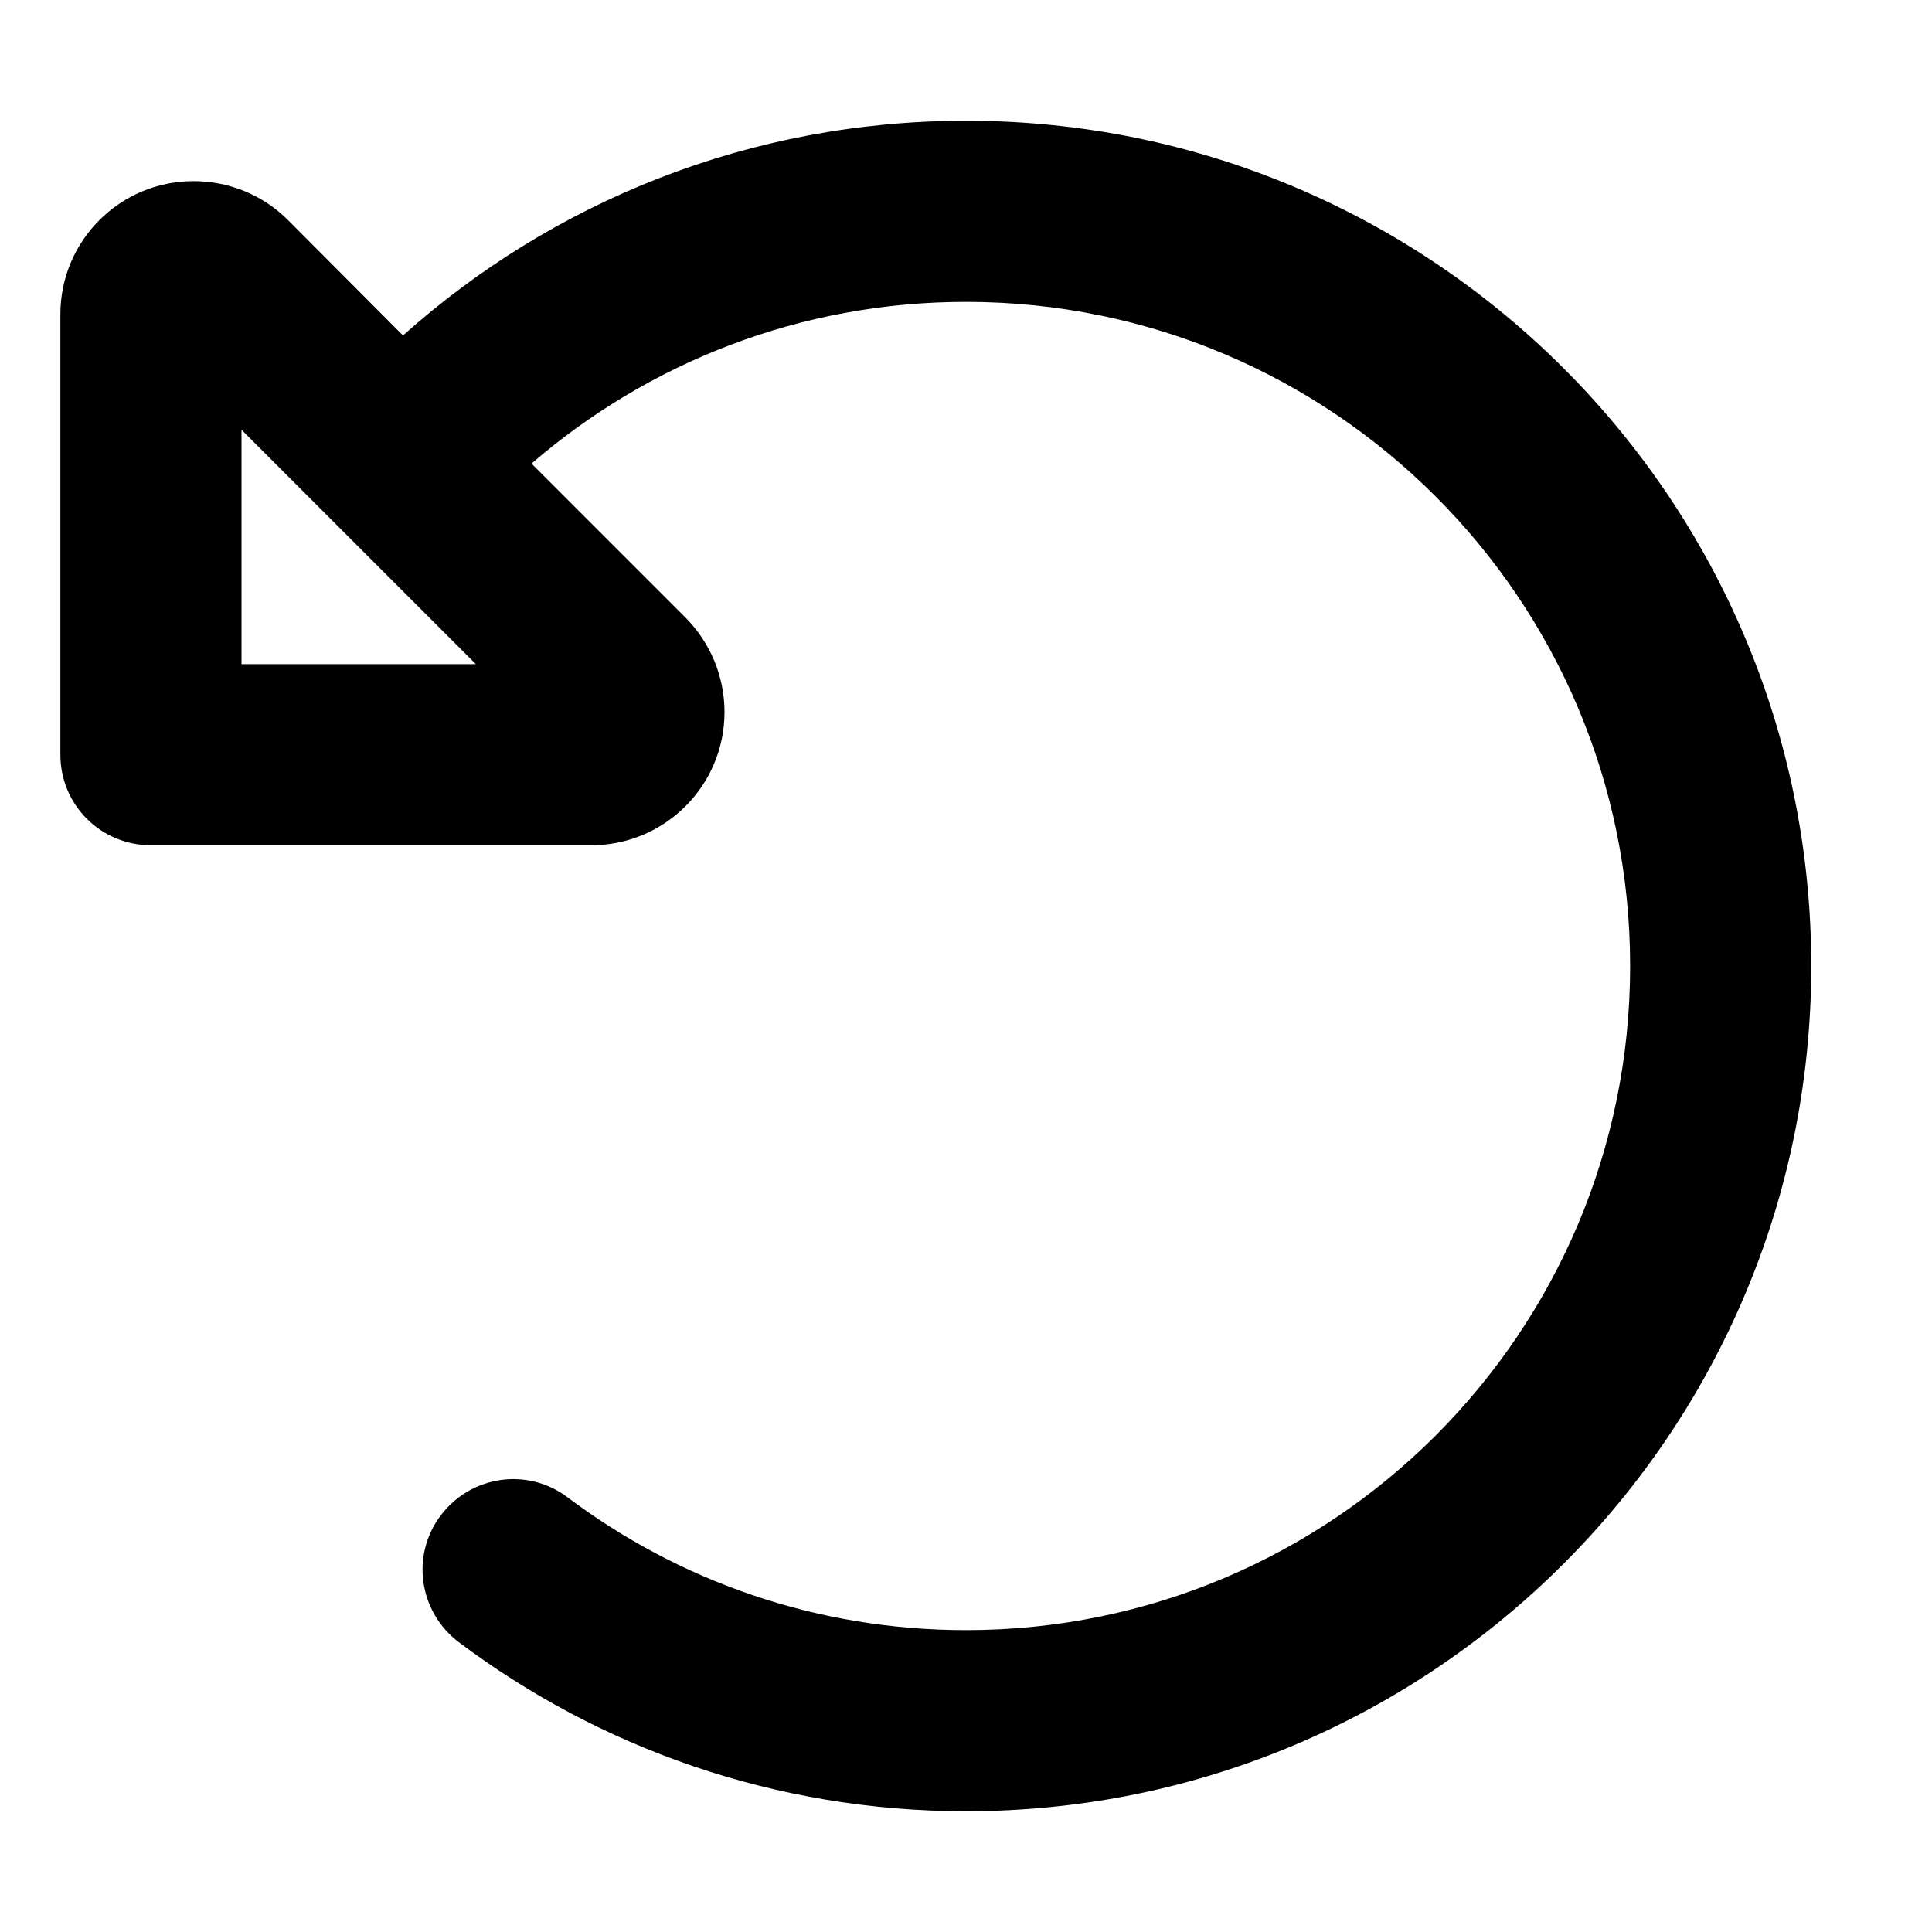<svg xmlns="http://www.w3.org/2000/svg" viewBox="0 0 512 512"><!--! Font Awesome Pro 6.7.1 by @fontawesome - https://fontawesome.com License - https://fontawesome.com/license (Commercial License) Copyright 2024 Fonticons, Inc. --><path d="M140.8 122.9C171.7 96.2 212 80 256 80c97.2 0 176 78.8 176 176s-78.8 176-176 176c-39.7 0-76.2-13.1-105.6-35.2c-10.6-8-25.6-5.8-33.6 4.8s-5.8 25.6 4.8 33.6C159 463.3 205.6 480 256 480c123.7 0 224-100.3 224-224S379.7 32 256 32c-57.3 0-109.6 21.5-149.2 56.9L76.3 58.3C69.7 51.7 60.7 48 51.3 48C31.8 48 16 63.8 16 83.3L16 200c0 13.3 10.7 24 24 24l116.7 0c19.5 0 35.3-15.8 35.3-35.3c0-9.4-3.7-18.3-10.3-25l-40.8-40.8zm-76.8-9L126.1 176 64 176l0-62.1z"/></svg>